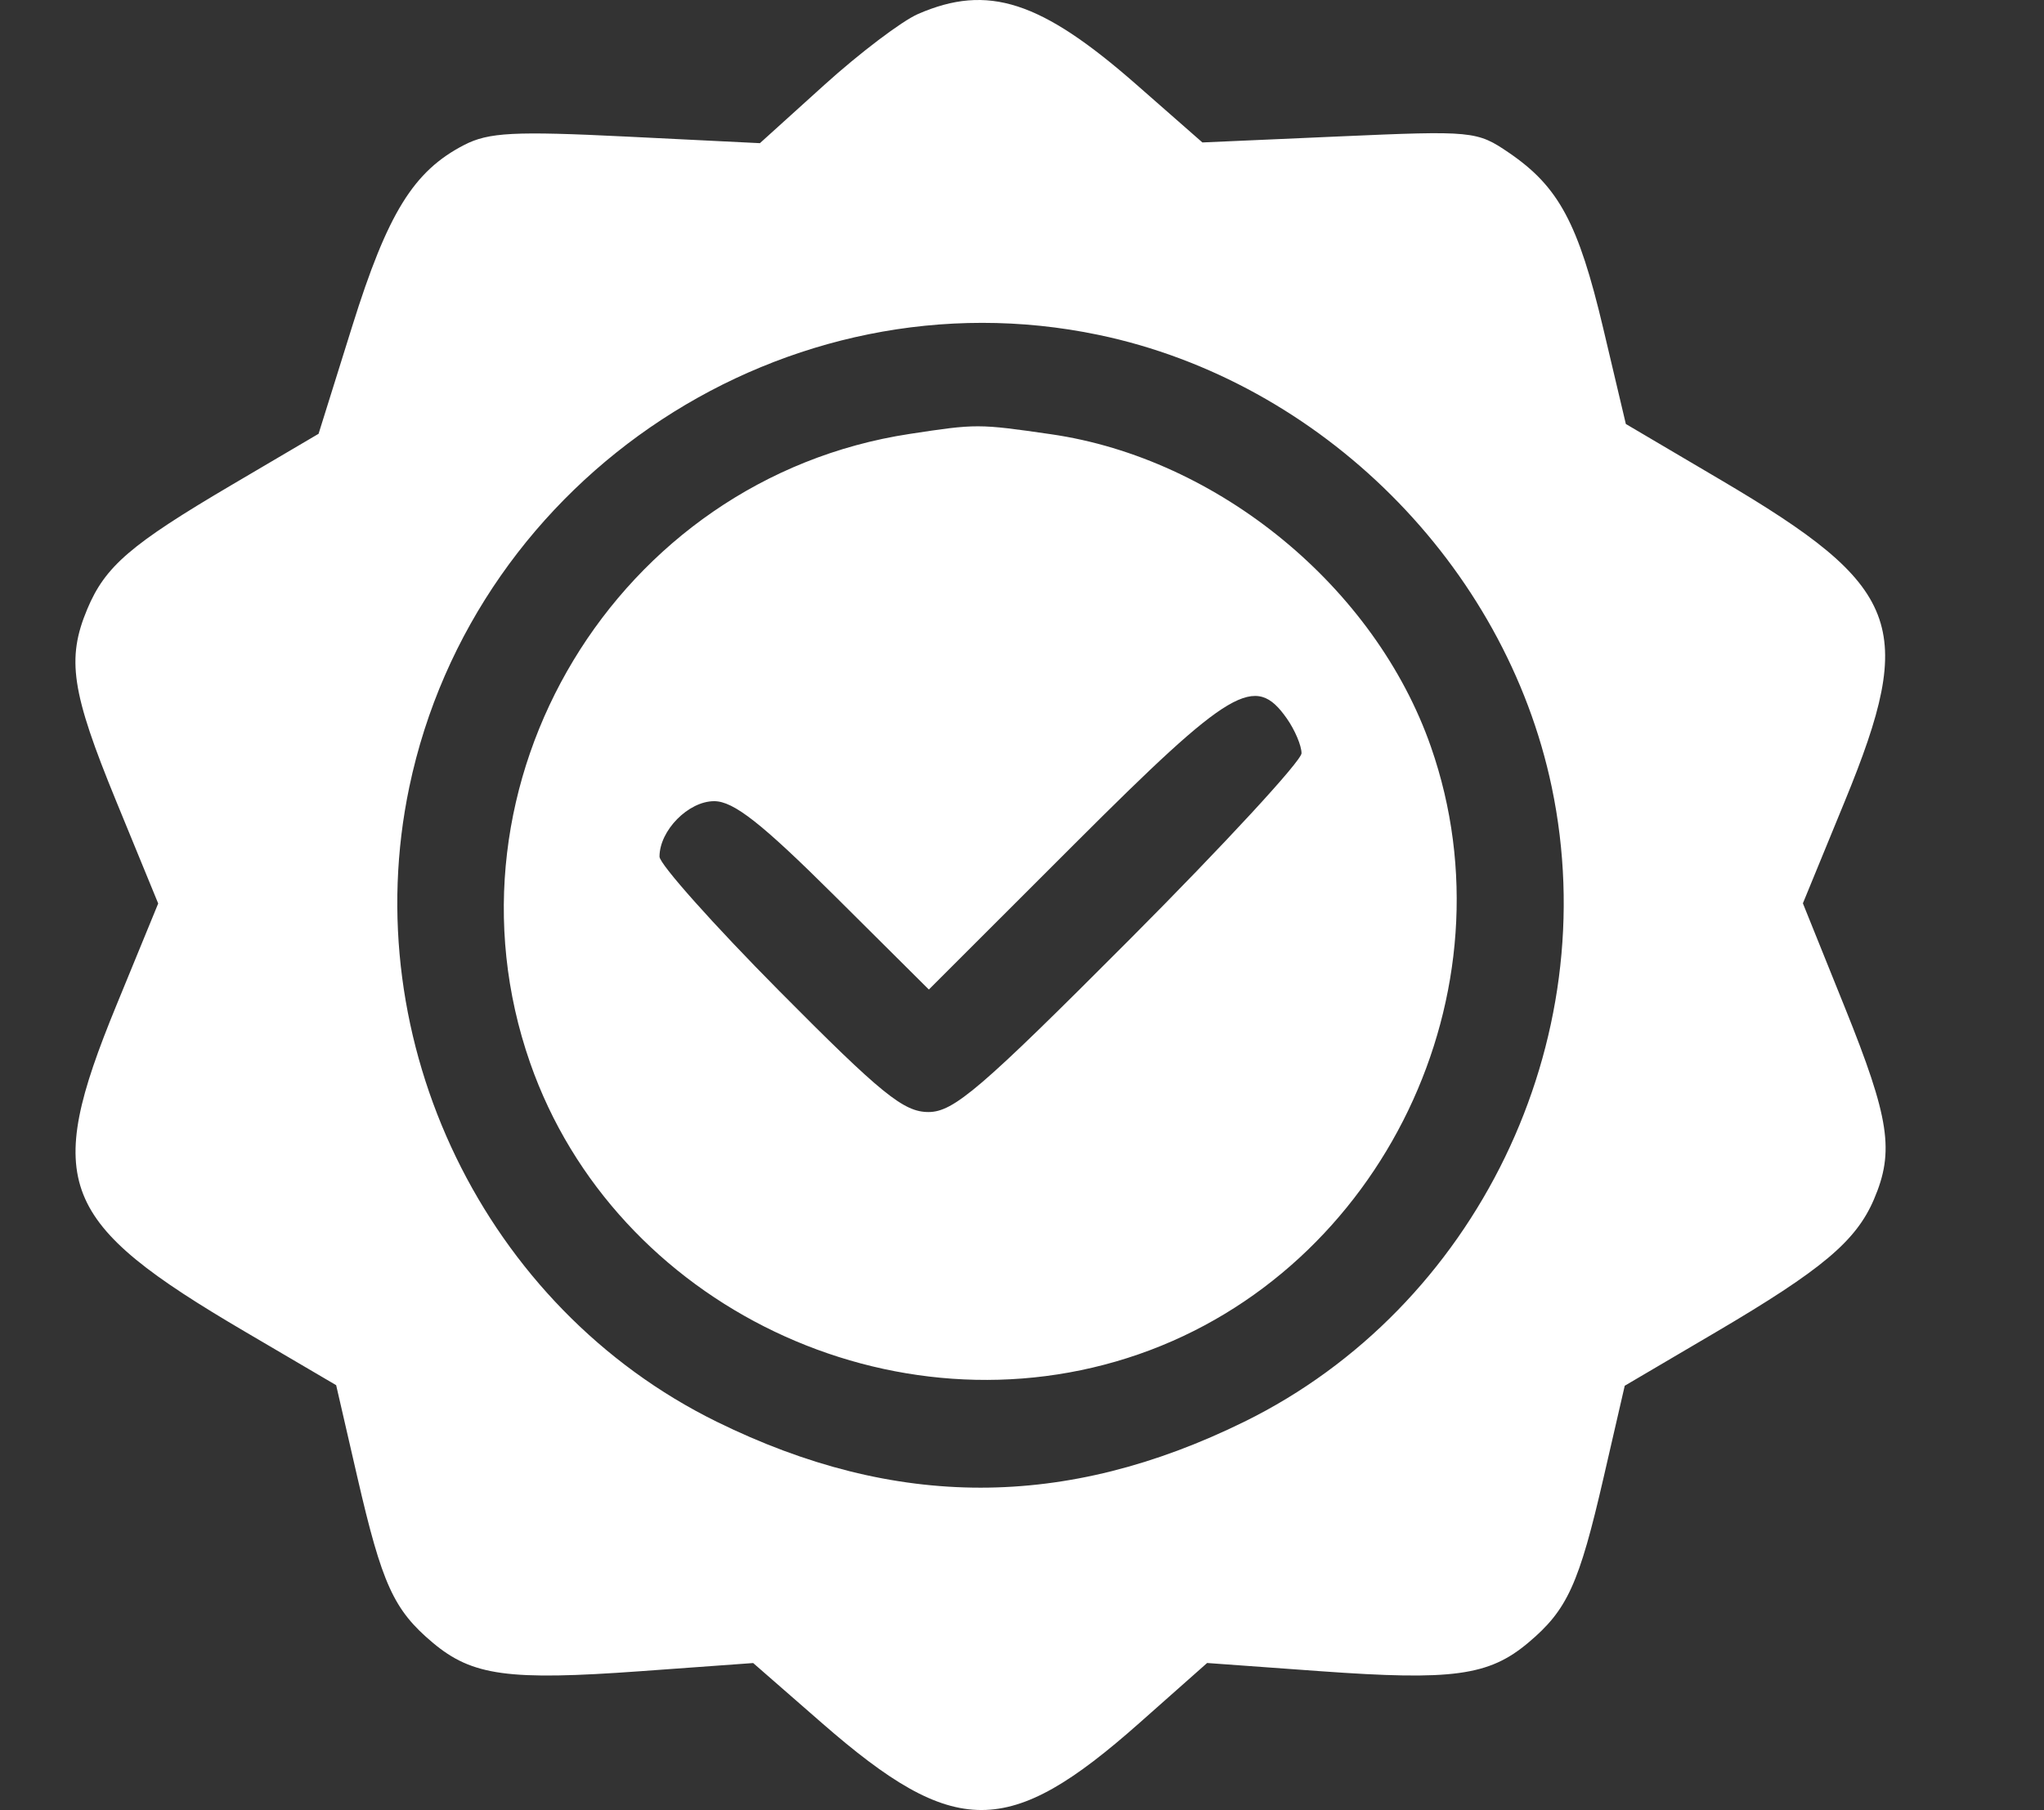 <?xml version="1.0" encoding="UTF-8"?> <svg xmlns="http://www.w3.org/2000/svg" width="271" height="240" viewBox="0 0 271 240" fill="none"><rect x="0" y="0" width="271" height="240" fill="#333333" stroke="none"/> <g clip-path="url(#clip0_7_2)"> <path fill-rule="evenodd" clip-rule="evenodd" d="M121.722 1.852C119.578 2.784 113.982 7.02 109.287 11.265L100.751 18.984L83.07 18.111C68.163 17.374 64.785 17.548 61.542 19.222C54.83 22.685 51.396 28.241 46.708 43.226L42.237 57.519L30.727 64.294C17.313 72.192 13.947 75.085 11.569 80.764C8.803 87.369 9.464 91.751 15.402 106.221L20.975 119.798L15.428 133.313C5.721 156.953 7.729 162.04 32.519 176.594L44.569 183.668L47.375 195.85C50.656 210.092 52.191 213.46 57.389 217.825C62.606 222.205 67.401 222.862 84.9 221.595L99.858 220.512L108.983 228.474C126.59 243.839 133.703 243.841 151.035 228.486L160.044 220.505L175.05 221.592C192.599 222.862 197.392 222.207 202.61 217.825C207.806 213.463 209.344 210.092 212.616 195.887L215.413 183.743L227.472 176.651C241.552 168.368 246.078 164.568 248.447 159.045C251.188 152.652 250.535 148.326 244.602 133.599L239.033 119.776L244.602 106.21C254.147 82.955 252.153 77.793 228.17 63.653L215.56 56.219L212.557 43.523C209.265 29.61 206.66 24.757 200.069 20.26C195.826 17.363 195.269 17.309 177.567 18.089L159.417 18.888L150.654 11.201C137.999 0.099 130.98 -2.169 121.722 1.852ZM145.647 44.403C175.168 50.567 199.556 74.902 205.734 104.359C212.814 138.126 195.739 173.382 164.977 188.513C141.273 200.173 118.726 200.173 95.023 188.513C64.26 173.382 47.186 138.126 54.266 104.359C62.944 62.981 104.387 35.789 145.647 44.403ZM120.612 57.535C81.757 63.455 57.357 103.877 70.281 140.917C81.524 173.139 118.507 190.846 150.991 179.561C183.283 168.343 201.028 131.44 189.718 99.026C182.338 77.872 161.556 60.78 139.318 57.573C129.688 56.184 129.482 56.184 120.612 57.535ZM170.611 95.269C171.683 96.796 172.56 98.869 172.56 99.876C172.56 100.883 162.299 111.999 149.759 124.58C130.017 144.384 126.441 147.451 123.098 147.451C119.809 147.451 116.875 145.069 103.338 131.418C94.594 122.6 87.44 114.575 87.44 113.586C87.44 110.117 91.269 106.232 94.687 106.232C97.258 106.232 100.955 109.135 110.595 118.72L123.151 131.207L142.52 111.851C163.267 91.116 166.399 89.268 170.611 95.269Z" fill="white"></path> </g> <defs> <clipPath id="clip0_7_2"> <rect width="271" height="240" fill="white"></rect> </clipPath> </defs> </svg> 